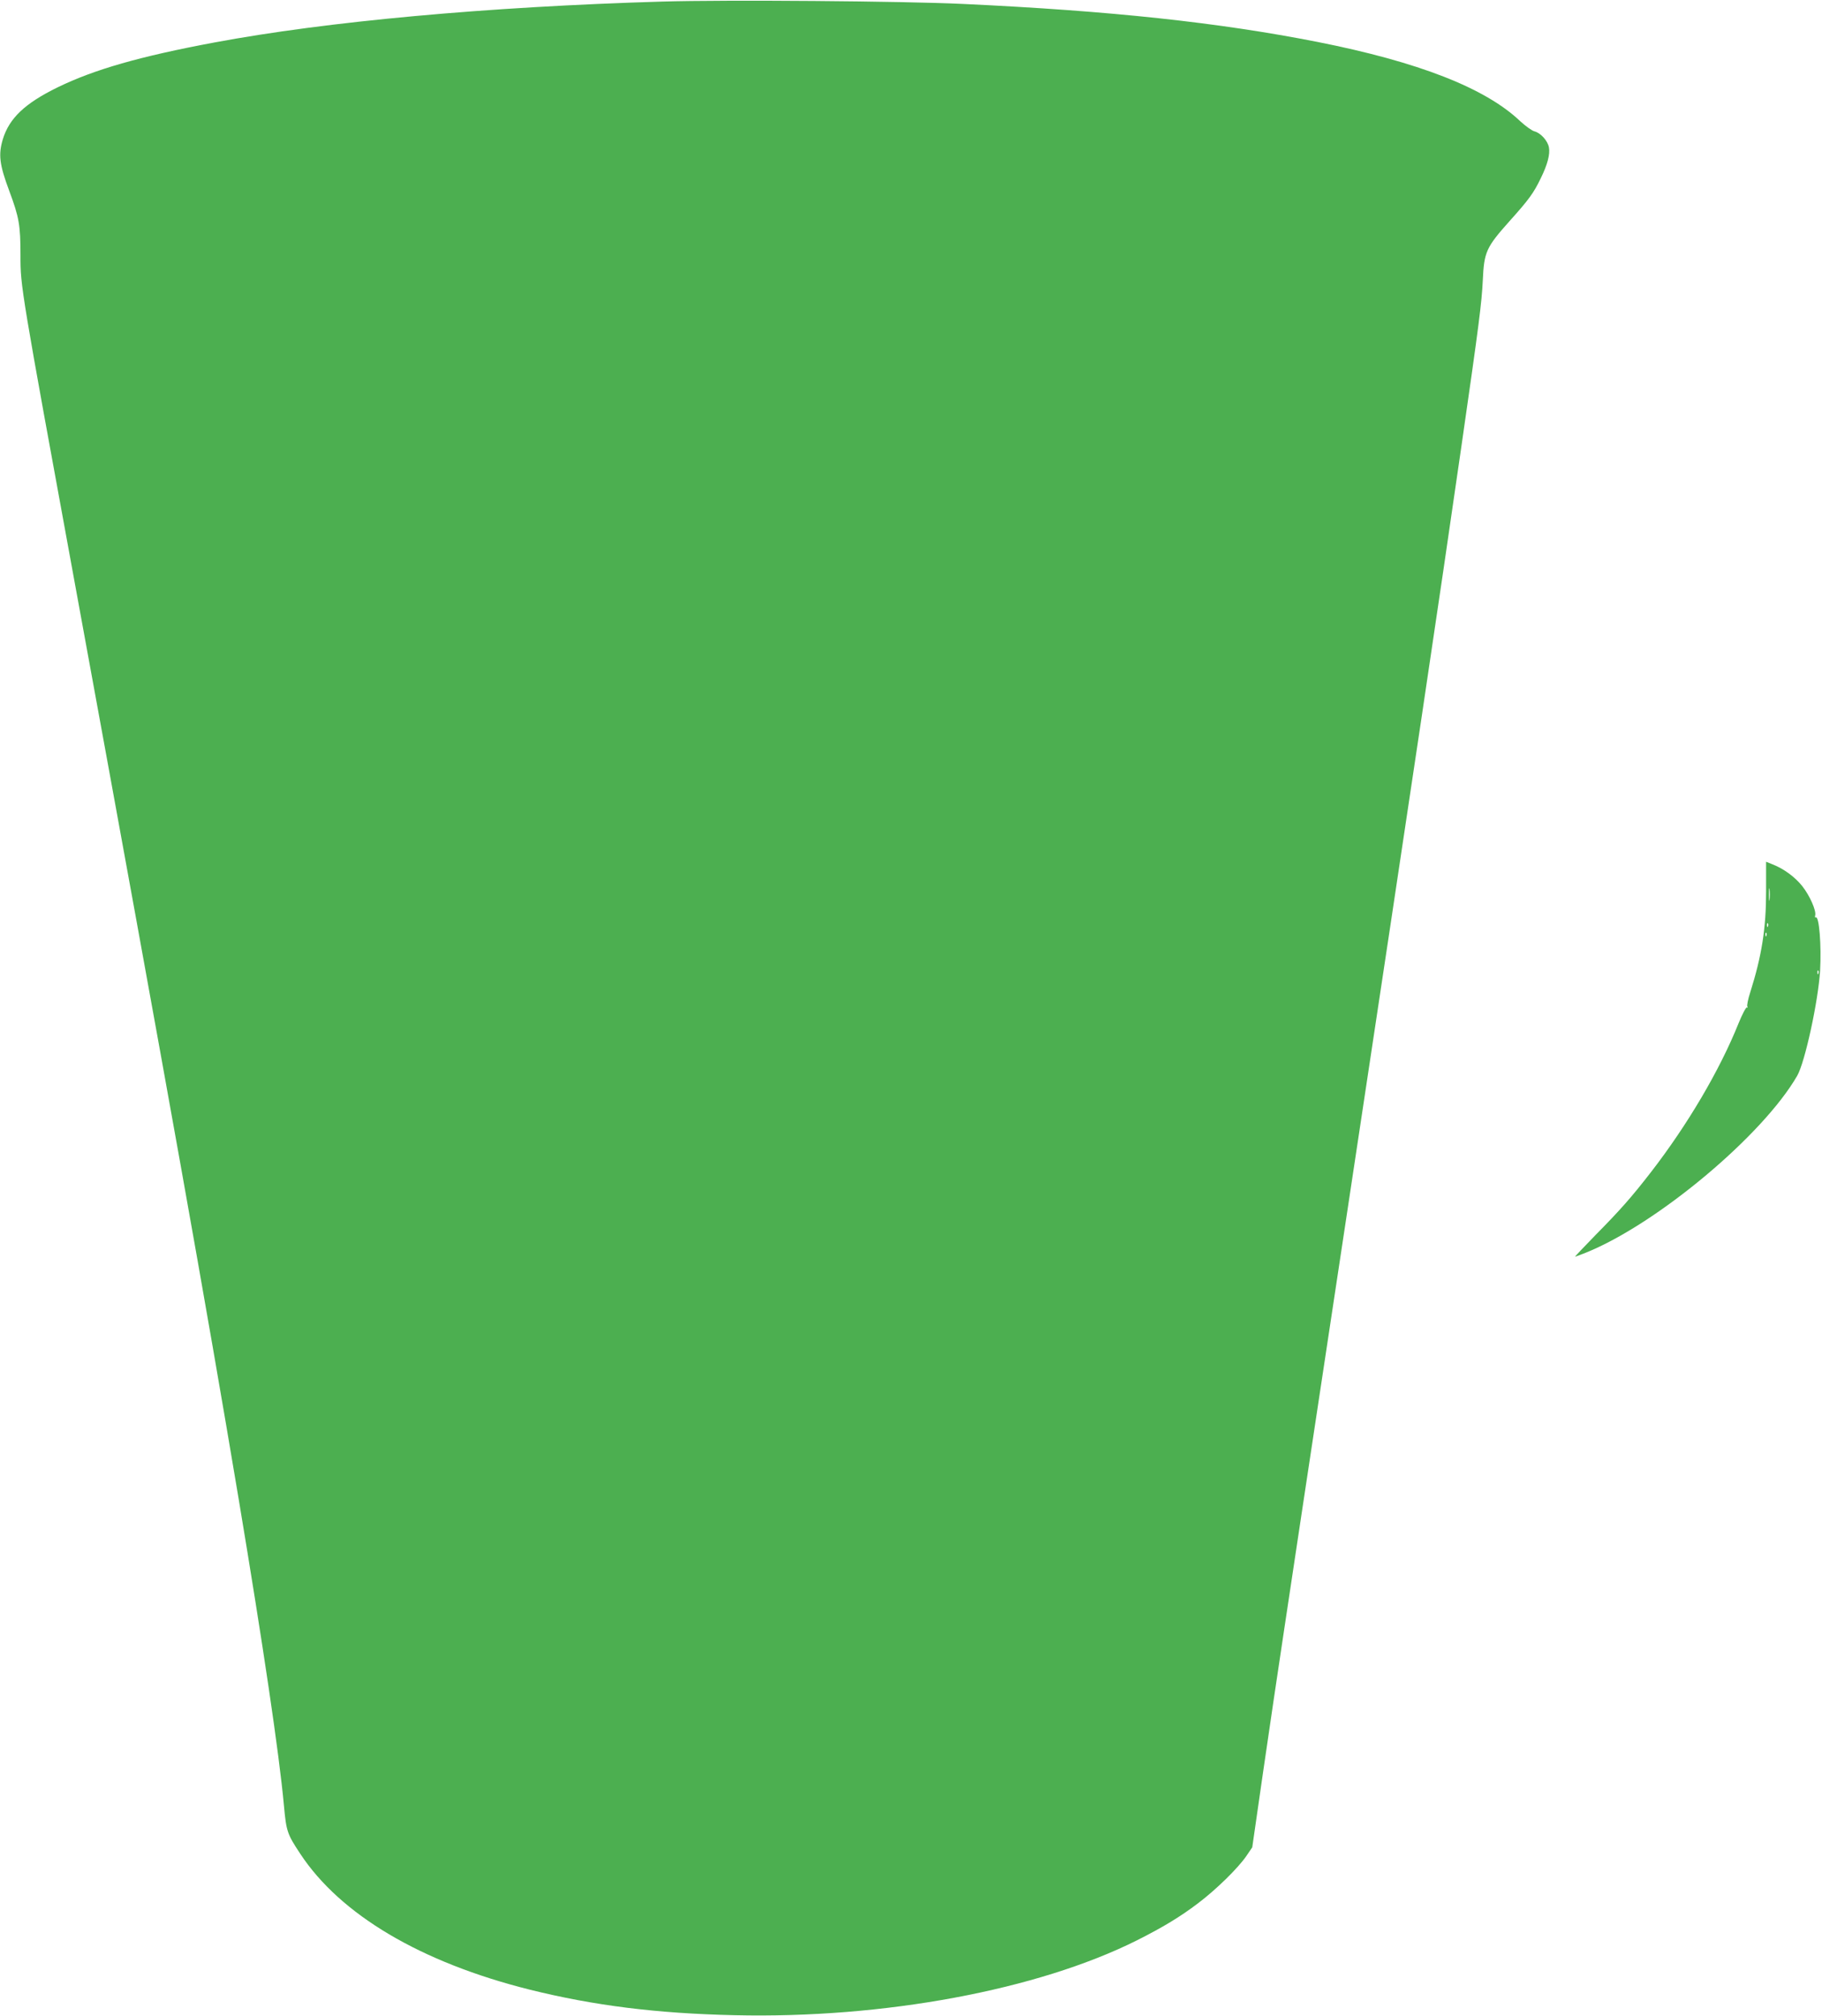 <?xml version="1.0" standalone="no"?>
<!DOCTYPE svg PUBLIC "-//W3C//DTD SVG 20010904//EN"
 "http://www.w3.org/TR/2001/REC-SVG-20010904/DTD/svg10.dtd">
<svg version="1.0" xmlns="http://www.w3.org/2000/svg"
 width="1157pt" height="1280pt" viewBox="0 0 1157 1280"
 preserveAspectRatio="xMidYMid meet">
<g transform="translate(0,1280) scale(0.1,-0.1)"
fill="#4caf50" stroke="none">
<path d="M4205 12790 c-1113 -33 -2129 -126 -2845 -260 -471 -88 -761 -171
-995 -285 -206 -101 -306 -195 -347 -329 -29 -97 -22 -160 40 -326 64 -172 72
-219 72 -414 0 -196 1 -202 350 -2106 608 -3319 826 -4537 1035 -5785 156
-935 258 -1621 288 -1950 15 -164 21 -181 103 -305 255 -388 767 -691 1459
-864 407 -101 805 -151 1300 -162 948 -22 1924 160 2554 475 165 83 276 150
389 236 114 86 252 221 306 299 l38 56 68 472 c38 260 98 671 135 913 63 421
112 744 406 2690 424 2807 576 3827 719 4820 113 783 129 913 136 1055 8 180
21 209 169 375 123 137 154 179 199 273 43 87 60 153 52 196 -8 43 -53 92 -92
102 -16 4 -56 33 -90 64 -221 211 -647 377 -1289 504 -625 123 -1308 197
-2250 241 -377 18 -1504 27 -1910 15z"/>
<path d="M11215 7141 c0 -235 -27 -409 -101 -643 -14 -43 -22 -83 -18 -90 4
-6 3 -8 -3 -5 -5 3 -29 -42 -53 -101 -120 -299 -324 -644 -554 -942 -126 -163
-199 -245 -354 -402 -74 -76 -133 -138 -130 -138 2 0 33 12 69 26 453 183
1124 745 1342 1124 49 86 133 472 145 668 9 156 -6 350 -28 337 -4 -3 -6 3 -3
13 7 30 -34 124 -82 185 -47 59 -118 111 -190 139 l-40 16 0 -187z m22 -53
c-2 -18 -4 -4 -4 32 0 36 2 50 4 33 2 -18 2 -48 0 -65z m-10 -170 c-3 -8 -6
-5 -6 6 -1 11 2 17 5 13 3 -3 4 -12 1 -19z m-10 -60 c-3 -8 -6 -5 -6 6 -1 11
2 17 5 13 3 -3 4 -12 1 -19z m330 -240 c-3 -8 -6 -5 -6 6 -1 11 2 17 5 13 3
-3 4 -12 1 -19z"/>
</g>
</svg>
